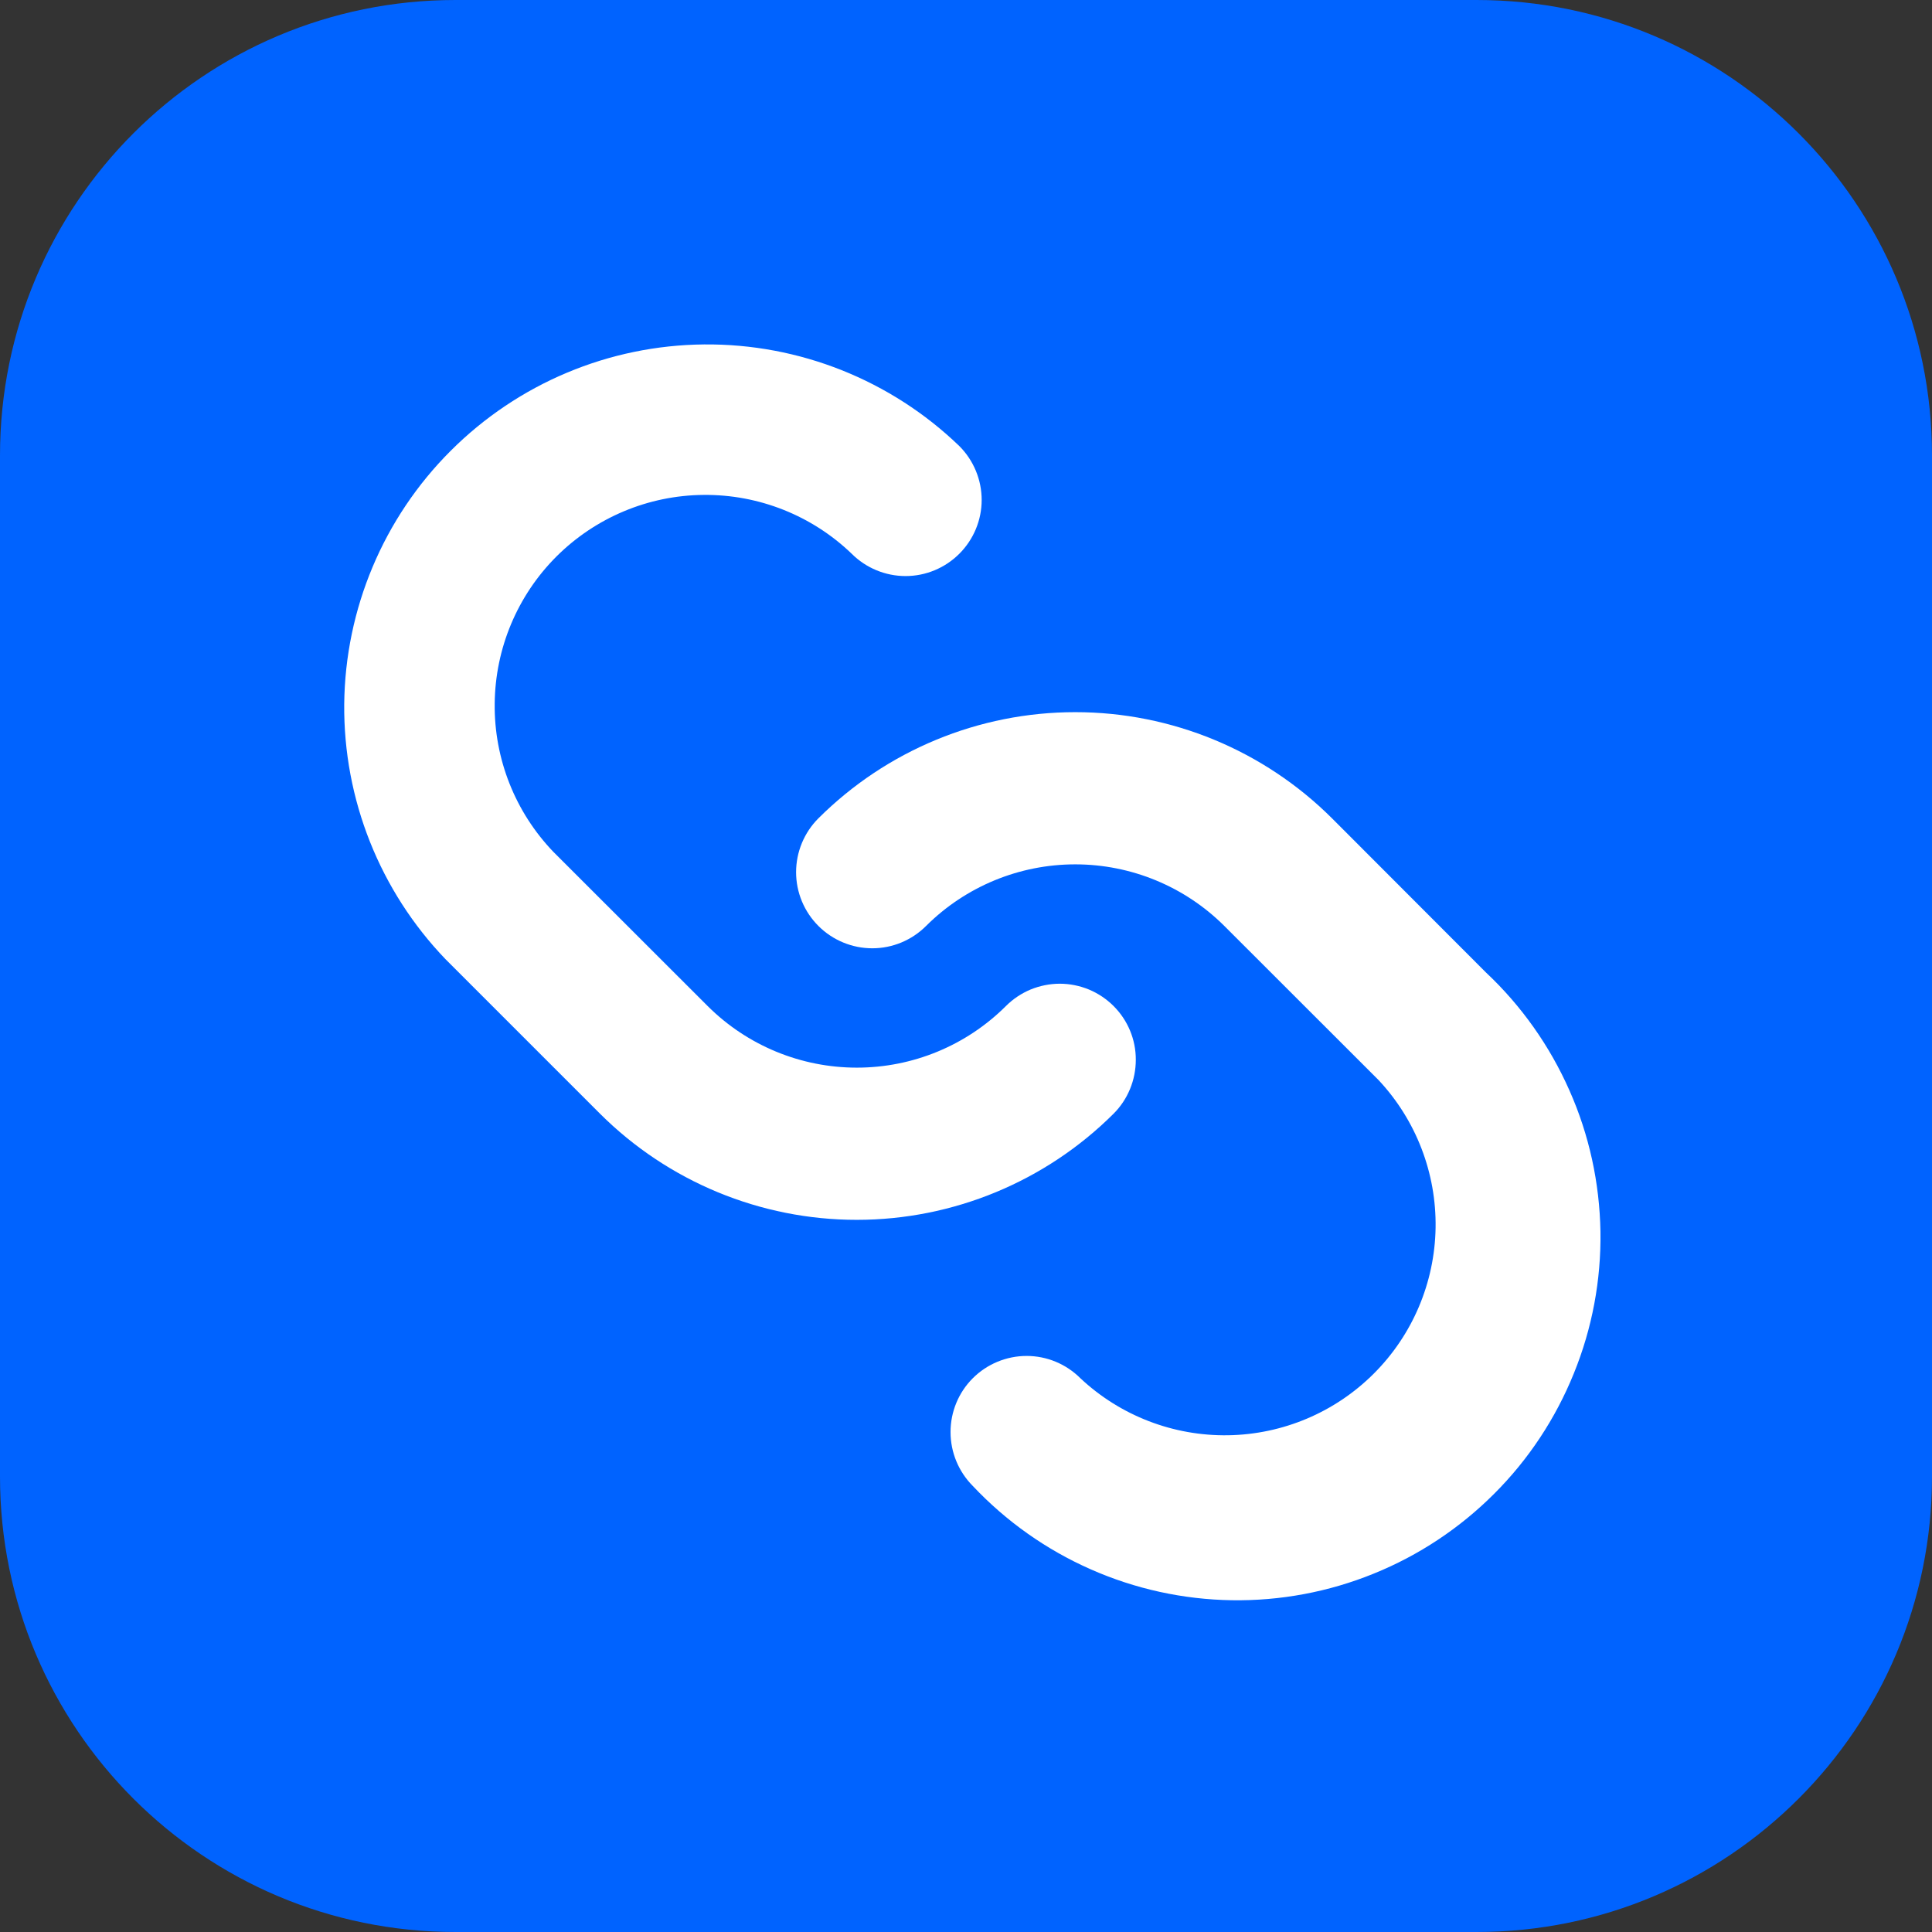 <svg width="18" height="18" viewBox="0 0 18 18" fill="none" xmlns="http://www.w3.org/2000/svg">
<rect x="0" y="0" width="18" height="18" fill="#333333" stroke="none"/>
<g clip-path="url(#clip0_277_2)">
<path d="M13.757 0H4.243C1.899 0 0 1.899 0 4.243V13.757C0 16.101 1.899 18 4.243 18H13.757C16.101 18 18 16.101 18 13.757V4.243C18 1.899 16.101 0 13.757 0Z" fill="#0063FF"/>
<path d="M13.845 9.061L12.41 7.624C11.775 6.991 10.915 6.635 10.018 6.635C9.12 6.635 8.26 6.991 7.625 7.624C7.492 7.757 7.417 7.938 7.417 8.126C7.417 8.314 7.492 8.494 7.625 8.627C7.758 8.76 7.939 8.835 8.127 8.835C8.315 8.835 8.495 8.76 8.628 8.627C8.997 8.259 9.497 8.053 10.018 8.053C10.538 8.053 11.038 8.259 11.407 8.627L12.844 10.063C13.193 10.436 13.383 10.929 13.375 11.439C13.367 11.949 13.161 12.436 12.8 12.797C12.439 13.158 11.952 13.364 11.442 13.372C10.932 13.38 10.438 13.19 10.066 12.841C9.933 12.708 9.753 12.633 9.565 12.633C9.377 12.633 9.196 12.708 9.063 12.841C8.93 12.974 8.856 13.154 8.856 13.342C8.856 13.53 8.93 13.71 9.063 13.844C9.374 14.174 9.747 14.438 10.162 14.621C10.576 14.804 11.023 14.902 11.476 14.909C11.929 14.916 12.379 14.832 12.799 14.661C13.219 14.491 13.6 14.238 13.92 13.918C14.241 13.598 14.493 13.216 14.663 12.796C14.834 12.376 14.918 11.926 14.911 11.473C14.903 11.02 14.806 10.573 14.622 10.159C14.439 9.745 14.175 9.371 13.845 9.061Z" fill="white"/>
<path d="M10.375 9.373C10.309 9.307 10.231 9.255 10.145 9.219C10.059 9.184 9.967 9.165 9.874 9.165C9.781 9.165 9.688 9.184 9.602 9.219C9.516 9.255 9.438 9.307 9.372 9.373C9.003 9.741 8.504 9.947 7.983 9.947C7.462 9.947 6.962 9.741 6.593 9.373L5.156 7.937C4.8 7.566 4.603 7.07 4.609 6.555C4.614 6.041 4.82 5.549 5.184 5.185C5.548 4.822 6.04 4.615 6.555 4.611C7.069 4.606 7.565 4.803 7.935 5.159C8.068 5.292 8.249 5.367 8.437 5.367C8.625 5.367 8.805 5.292 8.938 5.159C9.071 5.026 9.146 4.846 9.146 4.658C9.146 4.47 9.071 4.289 8.938 4.156C8.3 3.541 7.446 3.201 6.56 3.209C5.673 3.217 4.826 3.573 4.199 4.2C3.572 4.826 3.216 5.674 3.207 6.56C3.199 7.446 3.539 8.301 4.153 8.939L5.59 10.376C6.225 11.009 7.085 11.365 7.982 11.365C8.879 11.365 9.74 11.009 10.375 10.376C10.508 10.243 10.582 10.062 10.582 9.874C10.583 9.686 10.508 9.506 10.375 9.373Z" fill="white"/>
</g>
<defs>
<clipPath id="clip0_277_2">
<rect width="18" height="18" fill="white"/>
</clipPath>
</defs>
</svg>
